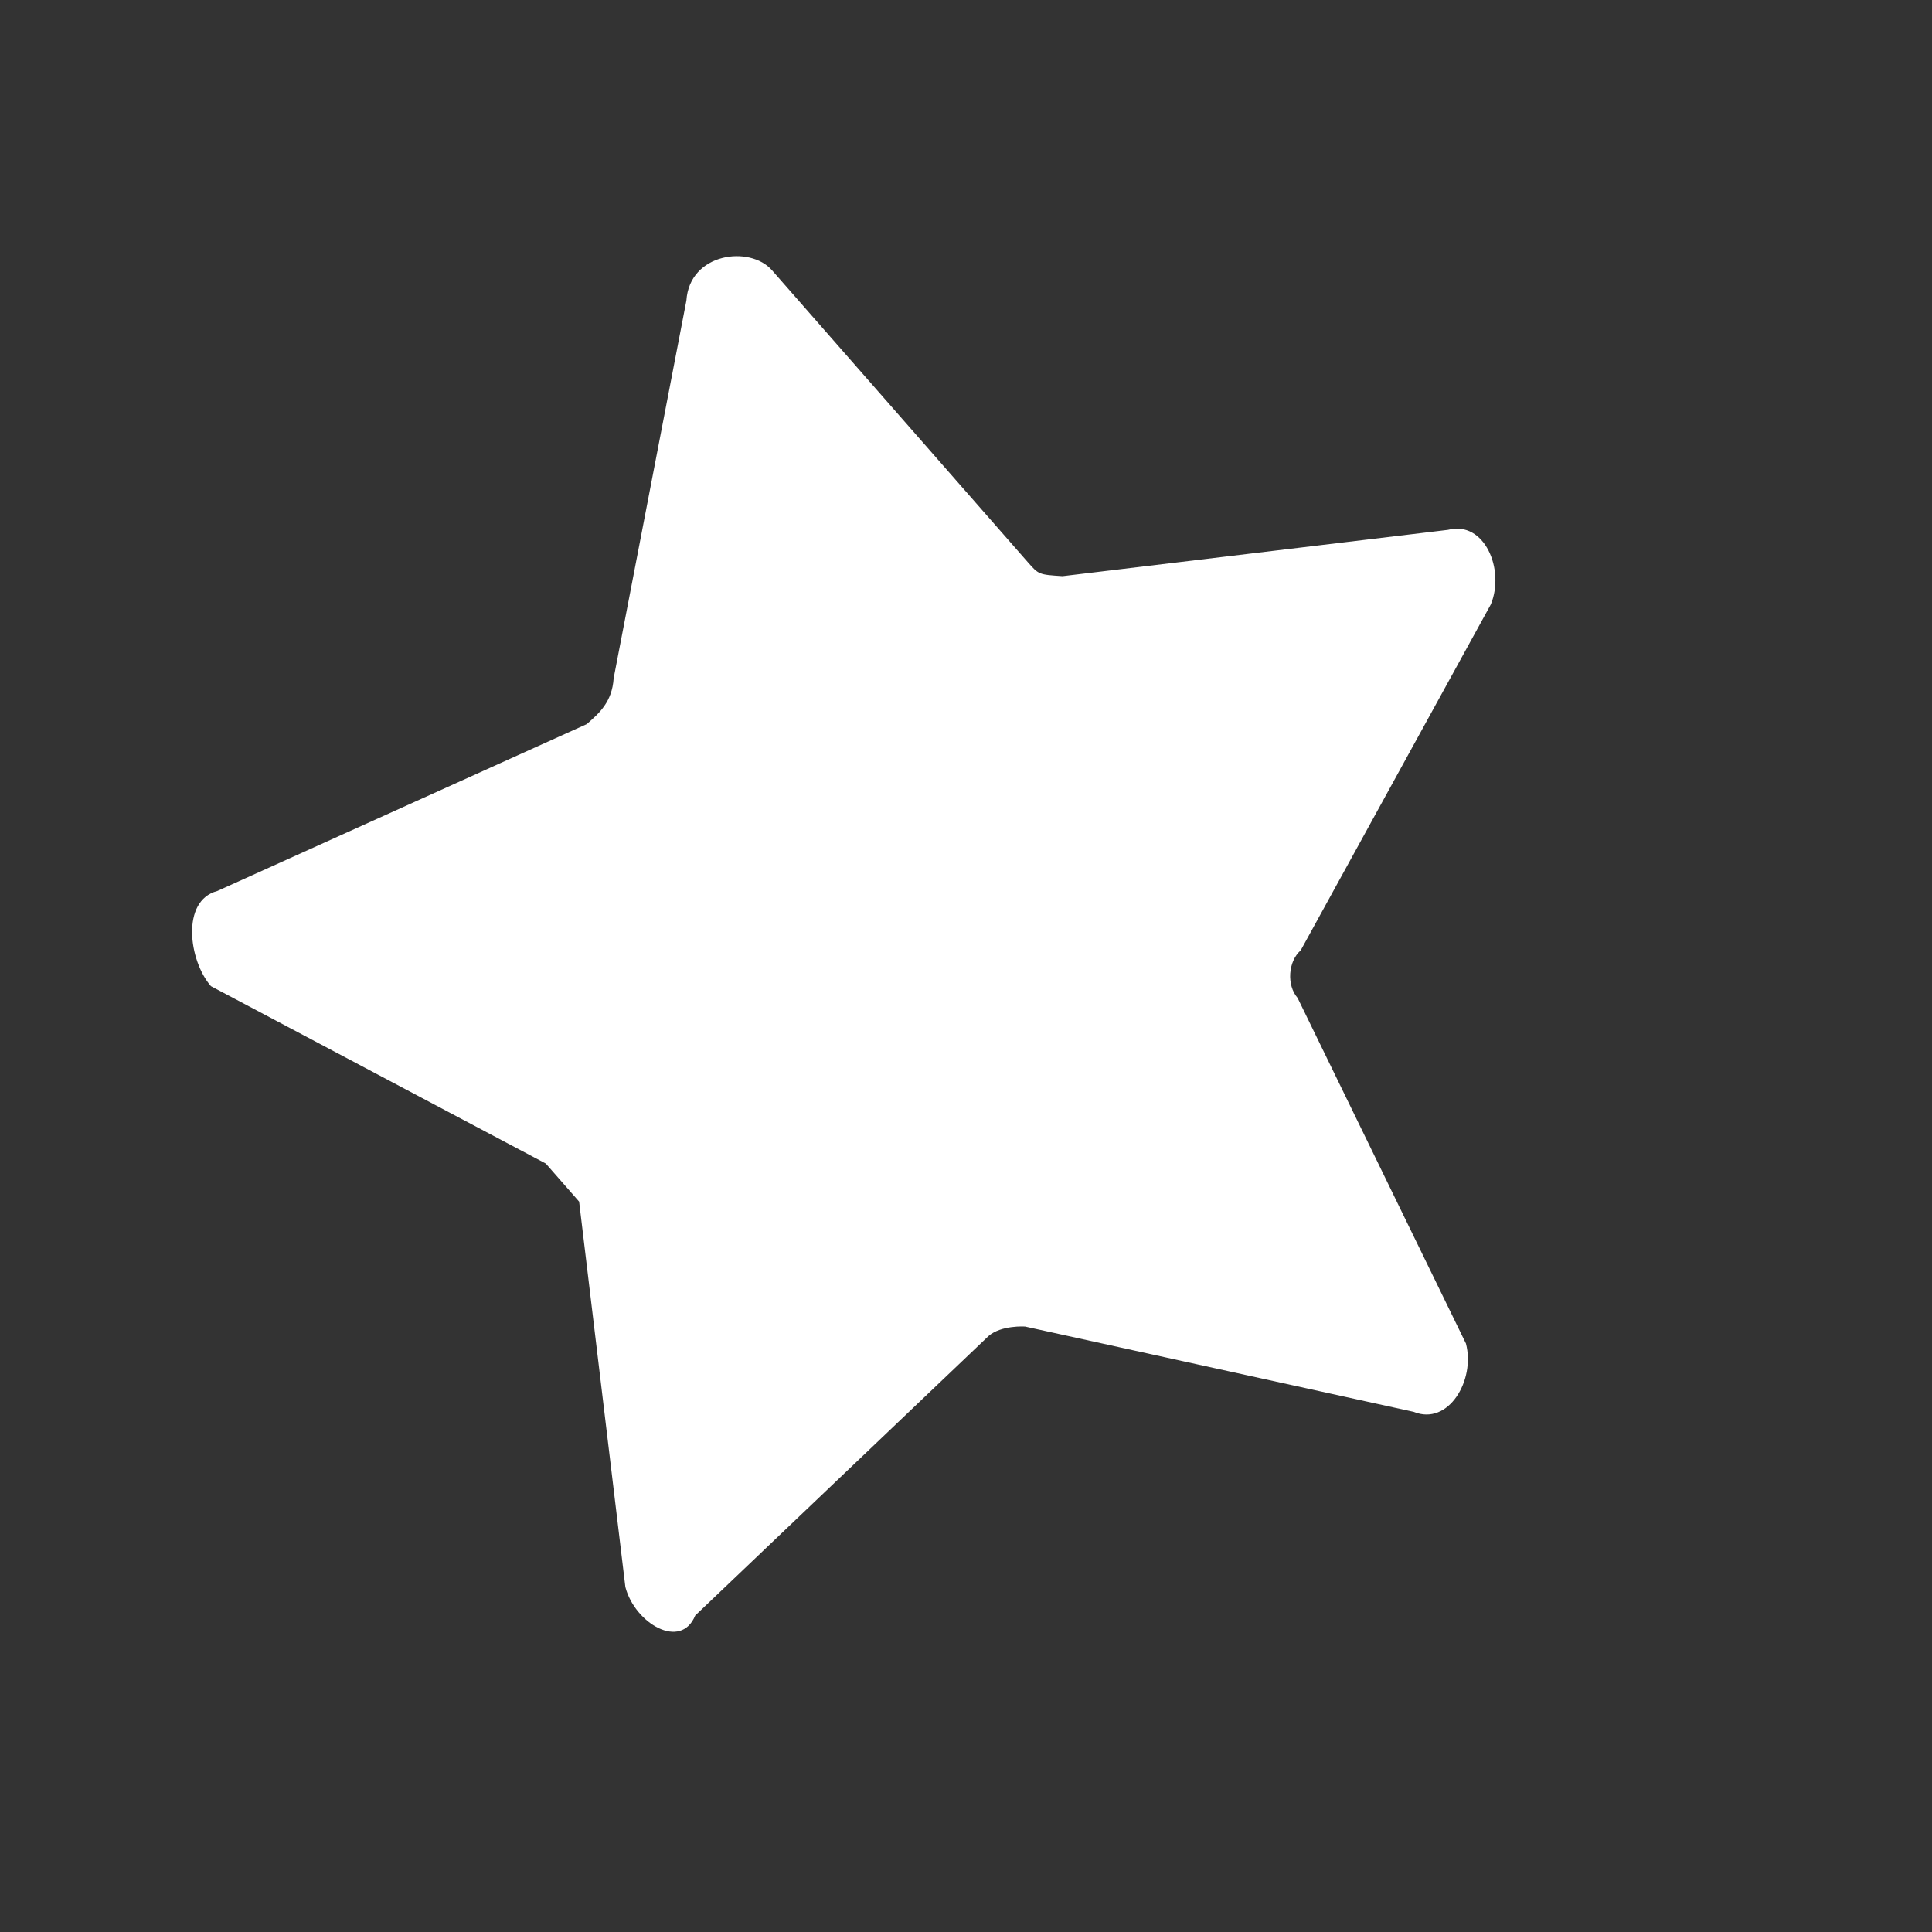 <?xml version="1.0" encoding="UTF-8"?> <svg xmlns="http://www.w3.org/2000/svg" width="36" height="36" viewBox="0 0 36 36" fill="none"><rect x="0" y="0" width="36" height="36" fill="#333333" stroke="none"/> <path d="M19.099 24.718L26.342 26.308C26.992 26.573 27.494 25.716 27.316 25.036L24.179 18.595C23.972 18.359 24.001 17.915 24.237 17.708L27.78 11.261C28.046 10.611 27.661 9.695 26.981 9.873L19.799 10.736C19.355 10.707 19.355 10.707 19.148 10.471L14.386 5.037C13.972 4.564 12.848 4.713 12.79 5.6L11.435 12.636C11.406 13.079 11.169 13.286 10.933 13.493L4.048 16.603C3.368 16.781 3.517 17.904 3.931 18.376L10.17 21.681C10.377 21.918 10.584 22.154 10.791 22.39L11.653 29.572C11.831 30.252 12.688 30.753 12.954 30.103L18.419 24.896C18.655 24.689 19.099 24.718 19.099 24.718Z" fill="white"></path> </svg> 